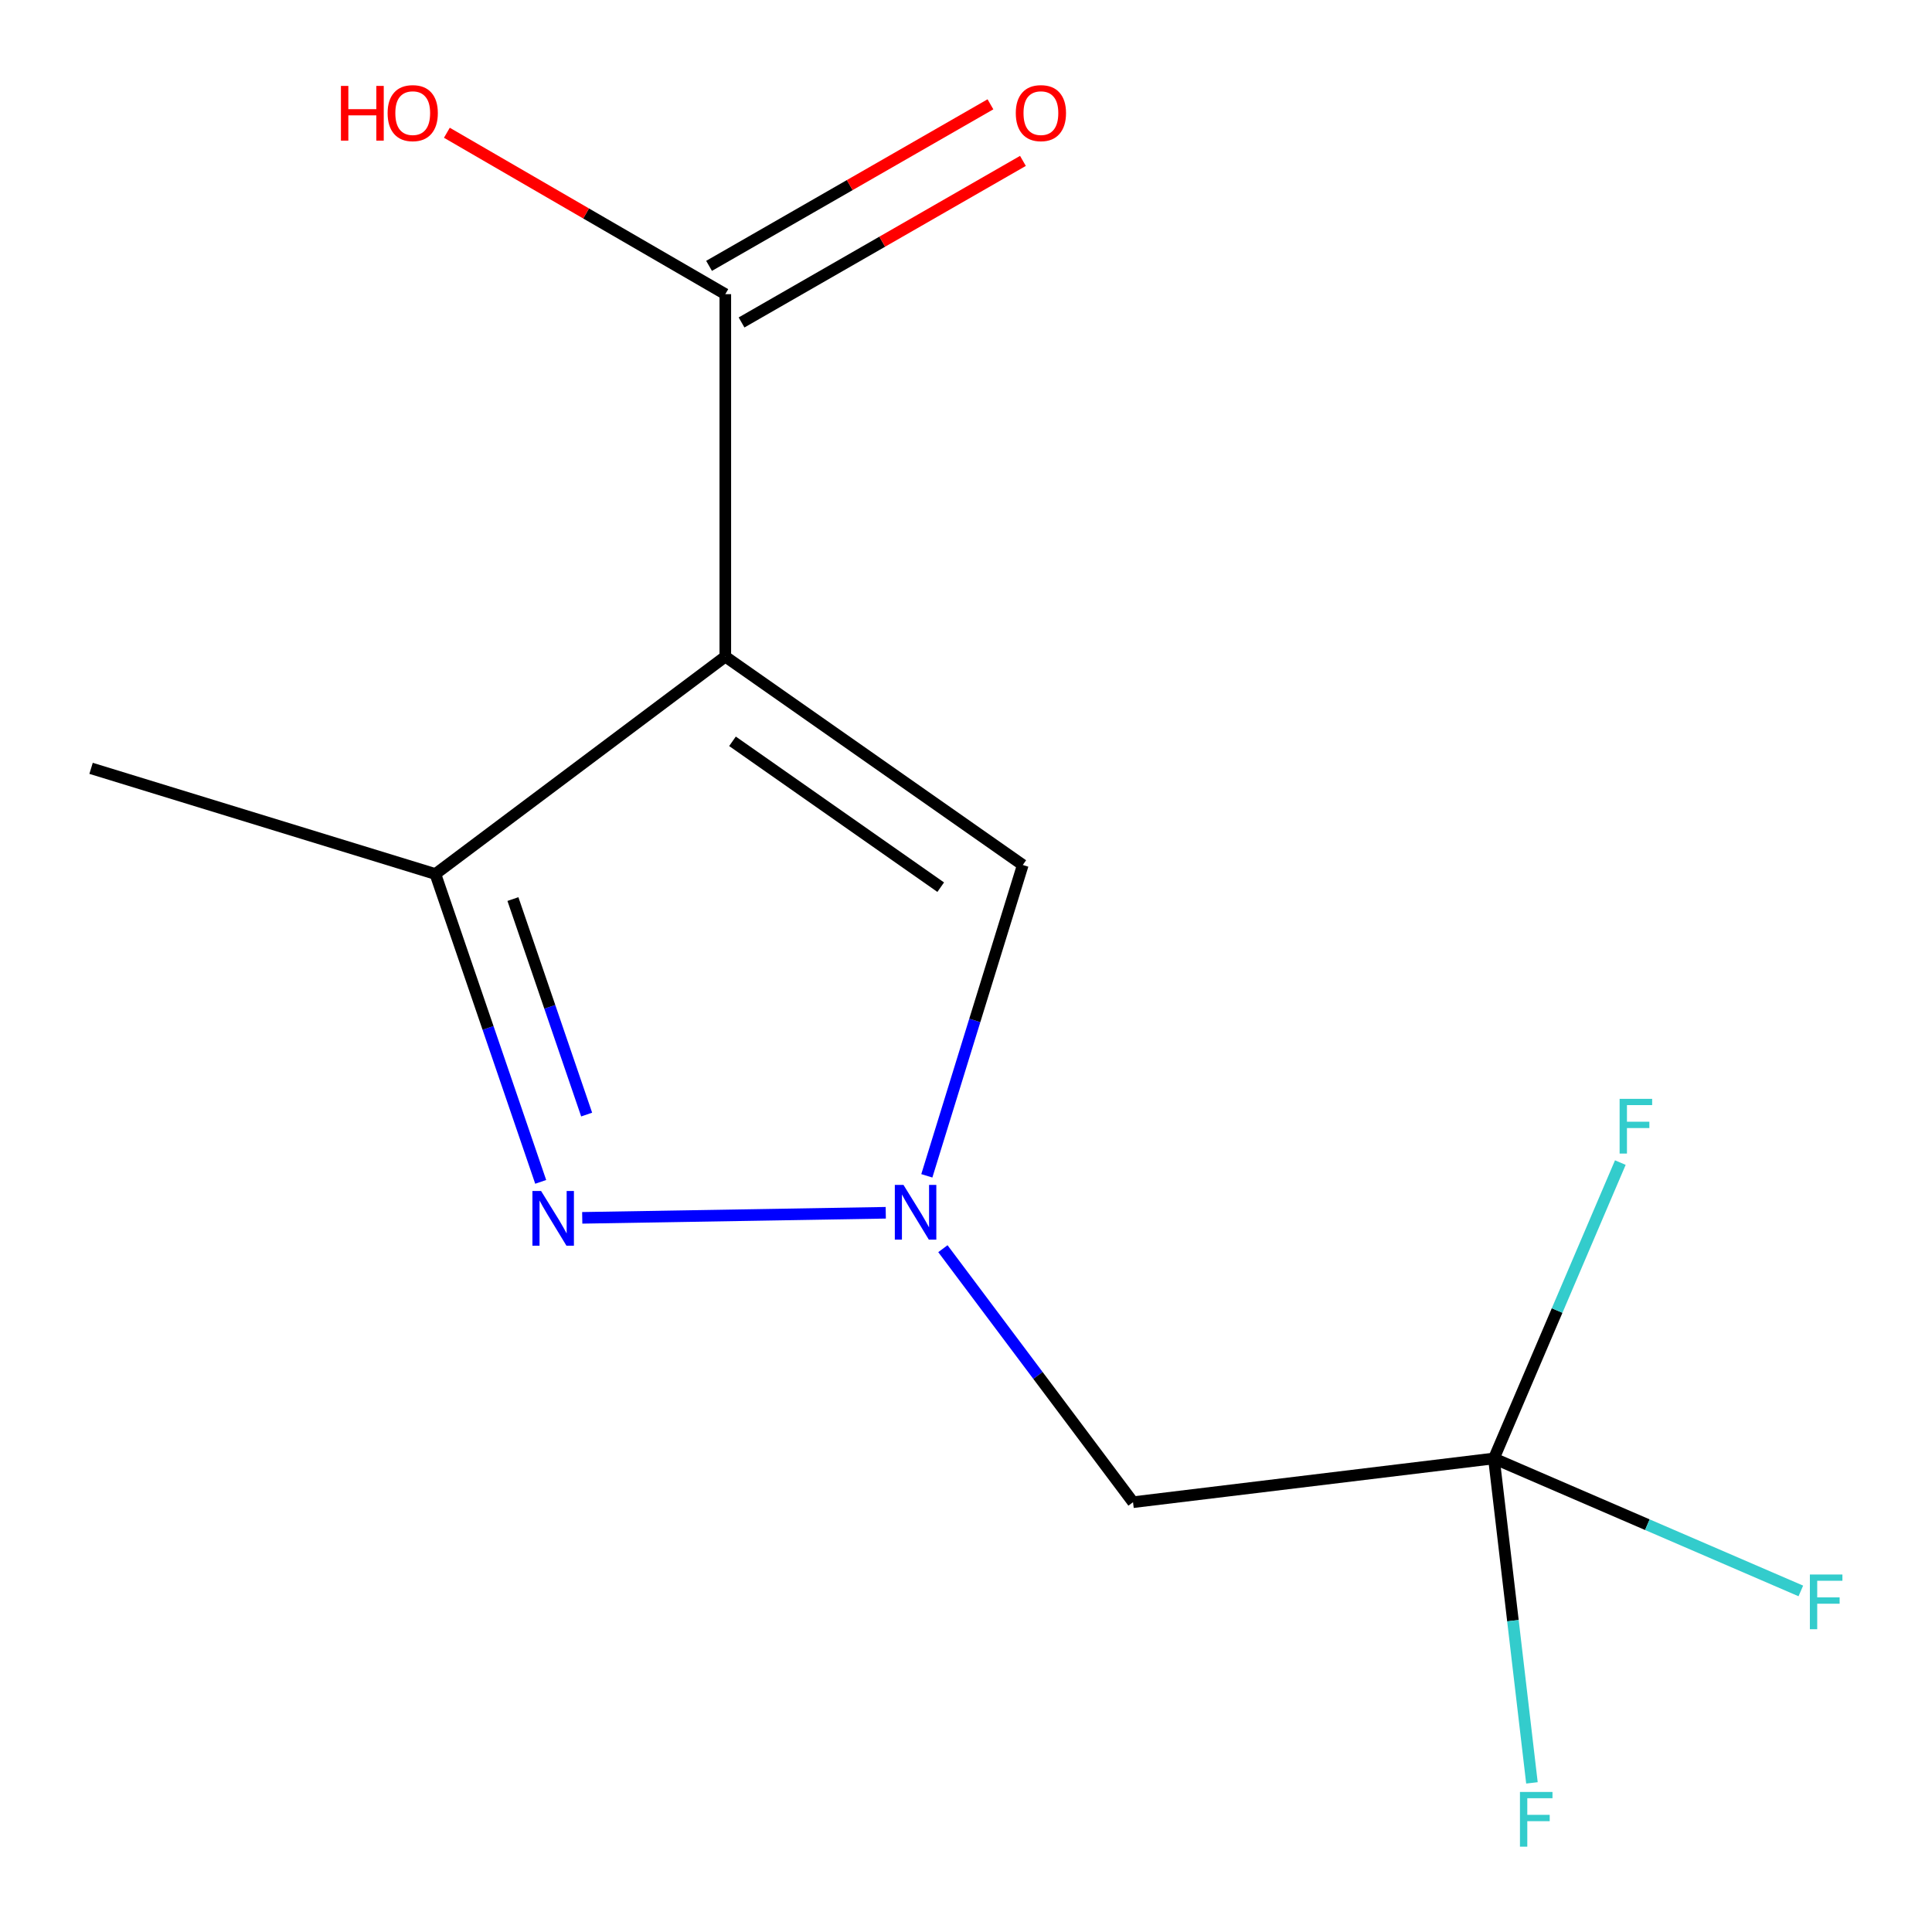 <?xml version='1.0' encoding='iso-8859-1'?>
<svg version='1.1' baseProfile='full'
              xmlns='http://www.w3.org/2000/svg'
                      xmlns:rdkit='http://www.rdkit.org/xml'
                      xmlns:xlink='http://www.w3.org/1999/xlink'
                  xml:space='preserve'
width='1000px' height='1000px' viewBox='0 0 1000 1000'>
<!-- END OF HEADER -->
<rect style='opacity:1.0;fill:#FFFFFF;stroke:none' width='1000' height='1000' x='0' y='0'> </rect>
<path class='bond-2' d='M 375.419,339.854 L 225.353,452.39' style='fill:none;fill-rule:evenodd;stroke:#000000;stroke-width:6px;stroke-linecap:butt;stroke-linejoin:miter;stroke-opacity:1' />
<path class='bond-3' d='M 375.419,339.854 L 529.389,447.717' style='fill:none;fill-rule:evenodd;stroke:#000000;stroke-width:6px;stroke-linecap:butt;stroke-linejoin:miter;stroke-opacity:1' />
<path class='bond-3' d='M 379.134,383.698 L 486.913,459.203' style='fill:none;fill-rule:evenodd;stroke:#000000;stroke-width:6px;stroke-linecap:butt;stroke-linejoin:miter;stroke-opacity:1' />
<path class='bond-5' d='M 375.419,339.854 L 375.419,152.257' style='fill:none;fill-rule:evenodd;stroke:#000000;stroke-width:6px;stroke-linecap:butt;stroke-linejoin:miter;stroke-opacity:1' />
<path class='bond-0' d='M 479.723,608.607 L 504.556,528.162' style='fill:none;fill-rule:evenodd;stroke:#0000FF;stroke-width:6px;stroke-linecap:butt;stroke-linejoin:miter;stroke-opacity:1' />
<path class='bond-0' d='M 504.556,528.162 L 529.389,447.717' style='fill:none;fill-rule:evenodd;stroke:#000000;stroke-width:6px;stroke-linecap:butt;stroke-linejoin:miter;stroke-opacity:1' />
<path class='bond-6' d='M 488.037,646.32 L 537.246,711.928' style='fill:none;fill-rule:evenodd;stroke:#0000FF;stroke-width:6px;stroke-linecap:butt;stroke-linejoin:miter;stroke-opacity:1' />
<path class='bond-6' d='M 537.246,711.928 L 586.454,777.537' style='fill:none;fill-rule:evenodd;stroke:#000000;stroke-width:6px;stroke-linecap:butt;stroke-linejoin:miter;stroke-opacity:1' />
<path class='bond-13' d='M 458.469,627.728 L 301.366,630.353' style='fill:none;fill-rule:evenodd;stroke:#0000FF;stroke-width:6px;stroke-linecap:butt;stroke-linejoin:miter;stroke-opacity:1' />
<path class='bond-1' d='M 279.866,611.735 L 252.61,532.063' style='fill:none;fill-rule:evenodd;stroke:#0000FF;stroke-width:6px;stroke-linecap:butt;stroke-linejoin:miter;stroke-opacity:1' />
<path class='bond-1' d='M 252.61,532.063 L 225.353,452.39' style='fill:none;fill-rule:evenodd;stroke:#000000;stroke-width:6px;stroke-linecap:butt;stroke-linejoin:miter;stroke-opacity:1' />
<path class='bond-1' d='M 303.648,576.9 L 284.569,521.129' style='fill:none;fill-rule:evenodd;stroke:#0000FF;stroke-width:6px;stroke-linecap:butt;stroke-linejoin:miter;stroke-opacity:1' />
<path class='bond-1' d='M 284.569,521.129 L 265.489,465.358' style='fill:none;fill-rule:evenodd;stroke:#000000;stroke-width:6px;stroke-linecap:butt;stroke-linejoin:miter;stroke-opacity:1' />
<path class='bond-12' d='M 225.353,452.39 L 47.139,397.689' style='fill:none;fill-rule:evenodd;stroke:#000000;stroke-width:6px;stroke-linecap:butt;stroke-linejoin:miter;stroke-opacity:1' />
<path class='bond-4' d='M 773.244,754.887 L 586.454,777.537' style='fill:none;fill-rule:evenodd;stroke:#000000;stroke-width:6px;stroke-linecap:butt;stroke-linejoin:miter;stroke-opacity:1' />
<path class='bond-8' d='M 773.244,754.887 L 805.962,678.322' style='fill:none;fill-rule:evenodd;stroke:#000000;stroke-width:6px;stroke-linecap:butt;stroke-linejoin:miter;stroke-opacity:1' />
<path class='bond-8' d='M 805.962,678.322 L 838.68,601.757' style='fill:none;fill-rule:evenodd;stroke:#33CCCC;stroke-width:6px;stroke-linecap:butt;stroke-linejoin:miter;stroke-opacity:1' />
<path class='bond-9' d='M 773.244,754.887 L 852.675,789.177' style='fill:none;fill-rule:evenodd;stroke:#000000;stroke-width:6px;stroke-linecap:butt;stroke-linejoin:miter;stroke-opacity:1' />
<path class='bond-9' d='M 852.675,789.177 L 932.107,823.466' style='fill:none;fill-rule:evenodd;stroke:#33CCCC;stroke-width:6px;stroke-linecap:butt;stroke-linejoin:miter;stroke-opacity:1' />
<path class='bond-10' d='M 773.244,754.887 L 783.088,838.851' style='fill:none;fill-rule:evenodd;stroke:#000000;stroke-width:6px;stroke-linecap:butt;stroke-linejoin:miter;stroke-opacity:1' />
<path class='bond-10' d='M 783.088,838.851 L 792.932,922.815' style='fill:none;fill-rule:evenodd;stroke:#33CCCC;stroke-width:6px;stroke-linecap:butt;stroke-linejoin:miter;stroke-opacity:1' />
<path class='bond-7' d='M 383.828,166.904 L 456.65,125.093' style='fill:none;fill-rule:evenodd;stroke:#000000;stroke-width:6px;stroke-linecap:butt;stroke-linejoin:miter;stroke-opacity:1' />
<path class='bond-7' d='M 456.65,125.093 L 529.471,83.282' style='fill:none;fill-rule:evenodd;stroke:#FF0000;stroke-width:6px;stroke-linecap:butt;stroke-linejoin:miter;stroke-opacity:1' />
<path class='bond-7' d='M 367.01,137.611 L 439.831,95.8' style='fill:none;fill-rule:evenodd;stroke:#000000;stroke-width:6px;stroke-linecap:butt;stroke-linejoin:miter;stroke-opacity:1' />
<path class='bond-7' d='M 439.831,95.8 L 512.653,53.99' style='fill:none;fill-rule:evenodd;stroke:#FF0000;stroke-width:6px;stroke-linecap:butt;stroke-linejoin:miter;stroke-opacity:1' />
<path class='bond-11' d='M 375.419,152.257 L 303.36,110.486' style='fill:none;fill-rule:evenodd;stroke:#000000;stroke-width:6px;stroke-linecap:butt;stroke-linejoin:miter;stroke-opacity:1' />
<path class='bond-11' d='M 303.36,110.486 L 231.3,68.714' style='fill:none;fill-rule:evenodd;stroke:#FF0000;stroke-width:6px;stroke-linecap:butt;stroke-linejoin:miter;stroke-opacity:1' />
<path  class='atom-1' d='M 467.64 613.31
L 476.92 628.31
Q 477.84 629.79, 479.32 632.47
Q 480.8 635.15, 480.88 635.31
L 480.88 613.31
L 484.64 613.31
L 484.64 641.63
L 480.76 641.63
L 470.8 625.23
Q 469.64 623.31, 468.4 621.11
Q 467.2 618.91, 466.84 618.23
L 466.84 641.63
L 463.16 641.63
L 463.16 613.31
L 467.64 613.31
' fill='#0000FF'/>
<path  class='atom-2' d='M 280.061 616.444
L 289.341 631.444
Q 290.261 632.924, 291.741 635.604
Q 293.221 638.284, 293.301 638.444
L 293.301 616.444
L 297.061 616.444
L 297.061 644.764
L 293.181 644.764
L 283.221 628.364
Q 282.061 626.444, 280.821 624.244
Q 279.621 622.044, 279.261 621.364
L 279.261 644.764
L 275.581 644.764
L 275.581 616.444
L 280.061 616.444
' fill='#0000FF'/>
<path  class='atom-8' d='M 525.771 58.548
Q 525.771 51.748, 529.131 47.948
Q 532.491 44.148, 538.771 44.148
Q 545.051 44.148, 548.411 47.948
Q 551.771 51.748, 551.771 58.548
Q 551.771 65.428, 548.371 69.348
Q 544.971 73.228, 538.771 73.228
Q 532.531 73.228, 529.131 69.348
Q 525.771 65.468, 525.771 58.548
M 538.771 70.028
Q 543.091 70.028, 545.411 67.148
Q 547.771 64.228, 547.771 58.548
Q 547.771 52.988, 545.411 50.188
Q 543.091 47.348, 538.771 47.348
Q 534.451 47.348, 532.091 50.148
Q 529.771 52.948, 529.771 58.548
Q 529.771 64.268, 532.091 67.148
Q 534.451 70.028, 538.771 70.028
' fill='#FF0000'/>
<path  class='atom-9' d='M 838.309 568.762
L 855.149 568.762
L 855.149 572.002
L 842.109 572.002
L 842.109 580.602
L 853.709 580.602
L 853.709 583.882
L 842.109 583.882
L 842.109 597.082
L 838.309 597.082
L 838.309 568.762
' fill='#33CCCC'/>
<path  class='atom-10' d='M 936.789 814.963
L 953.629 814.963
L 953.629 818.203
L 940.589 818.203
L 940.589 826.803
L 952.189 826.803
L 952.189 830.083
L 940.589 830.083
L 940.589 843.283
L 936.789 843.283
L 936.789 814.963
' fill='#33CCCC'/>
<path  class='atom-11' d='M 786.723 927.517
L 803.563 927.517
L 803.563 930.757
L 790.523 930.757
L 790.523 939.357
L 802.123 939.357
L 802.123 942.637
L 790.523 942.637
L 790.523 955.837
L 786.723 955.837
L 786.723 927.517
' fill='#33CCCC'/>
<path  class='atom-12' d='M 176.465 44.468
L 180.305 44.468
L 180.305 56.508
L 194.785 56.508
L 194.785 44.468
L 198.625 44.468
L 198.625 72.788
L 194.785 72.788
L 194.785 59.708
L 180.305 59.708
L 180.305 72.788
L 176.465 72.788
L 176.465 44.468
' fill='#FF0000'/>
<path  class='atom-12' d='M 200.625 58.548
Q 200.625 51.748, 203.985 47.948
Q 207.345 44.148, 213.625 44.148
Q 219.905 44.148, 223.265 47.948
Q 226.625 51.748, 226.625 58.548
Q 226.625 65.428, 223.225 69.348
Q 219.825 73.228, 213.625 73.228
Q 207.385 73.228, 203.985 69.348
Q 200.625 65.468, 200.625 58.548
M 213.625 70.028
Q 217.945 70.028, 220.265 67.148
Q 222.625 64.228, 222.625 58.548
Q 222.625 52.988, 220.265 50.188
Q 217.945 47.348, 213.625 47.348
Q 209.305 47.348, 206.945 50.148
Q 204.625 52.948, 204.625 58.548
Q 204.625 64.268, 206.945 67.148
Q 209.305 70.028, 213.625 70.028
' fill='#FF0000'/>
</svg>
